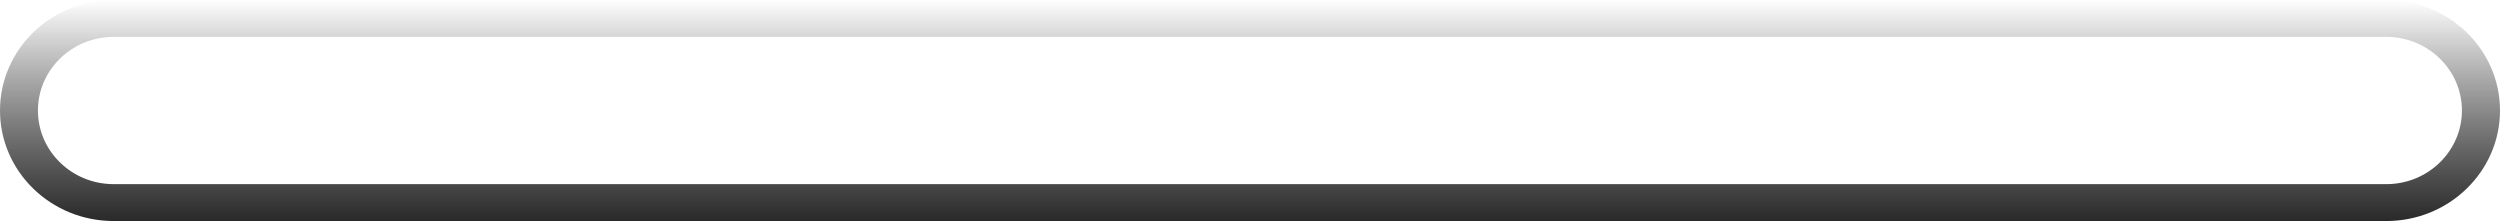 <?xml version="1.0" encoding="utf-8"?>
<svg xmlns="http://www.w3.org/2000/svg" fill="none" height="100%" overflow="visible" preserveAspectRatio="none" style="display: block;" viewBox="0 0 16.808 1.486" width="100%">
<g id="Speaker Grills (Stroke)" style="mix-blend-mode:soft-light">
<path clip-rule="evenodd" d="M16.044 0.248H0.764C0.483 0.248 0.255 0.47 0.255 0.743C0.255 1.016 0.483 1.238 0.764 1.238H16.044C16.324 1.238 16.552 1.016 16.552 0.743C16.552 0.47 16.324 0.248 16.044 0.248ZM0.764 0C0.342 0 0 0.333 0 0.743C0 1.153 0.342 1.486 0.764 1.486H16.044C16.465 1.486 16.808 1.153 16.808 0.743C16.808 0.333 16.465 0 16.044 0H0.764Z" fill="url(#paint0_linear_0_6725)" fill-rule="evenodd"/>
</g>
<defs>
<linearGradient gradientUnits="userSpaceOnUse" id="paint0_linear_0_6725" x1="7.532" x2="7.532" y1="1.486" y2="-8.05505e-09">
<stop stop-color="#2A2A2A"/>
<stop offset="1" stop-opacity="0"/>
</linearGradient>
</defs>
</svg>